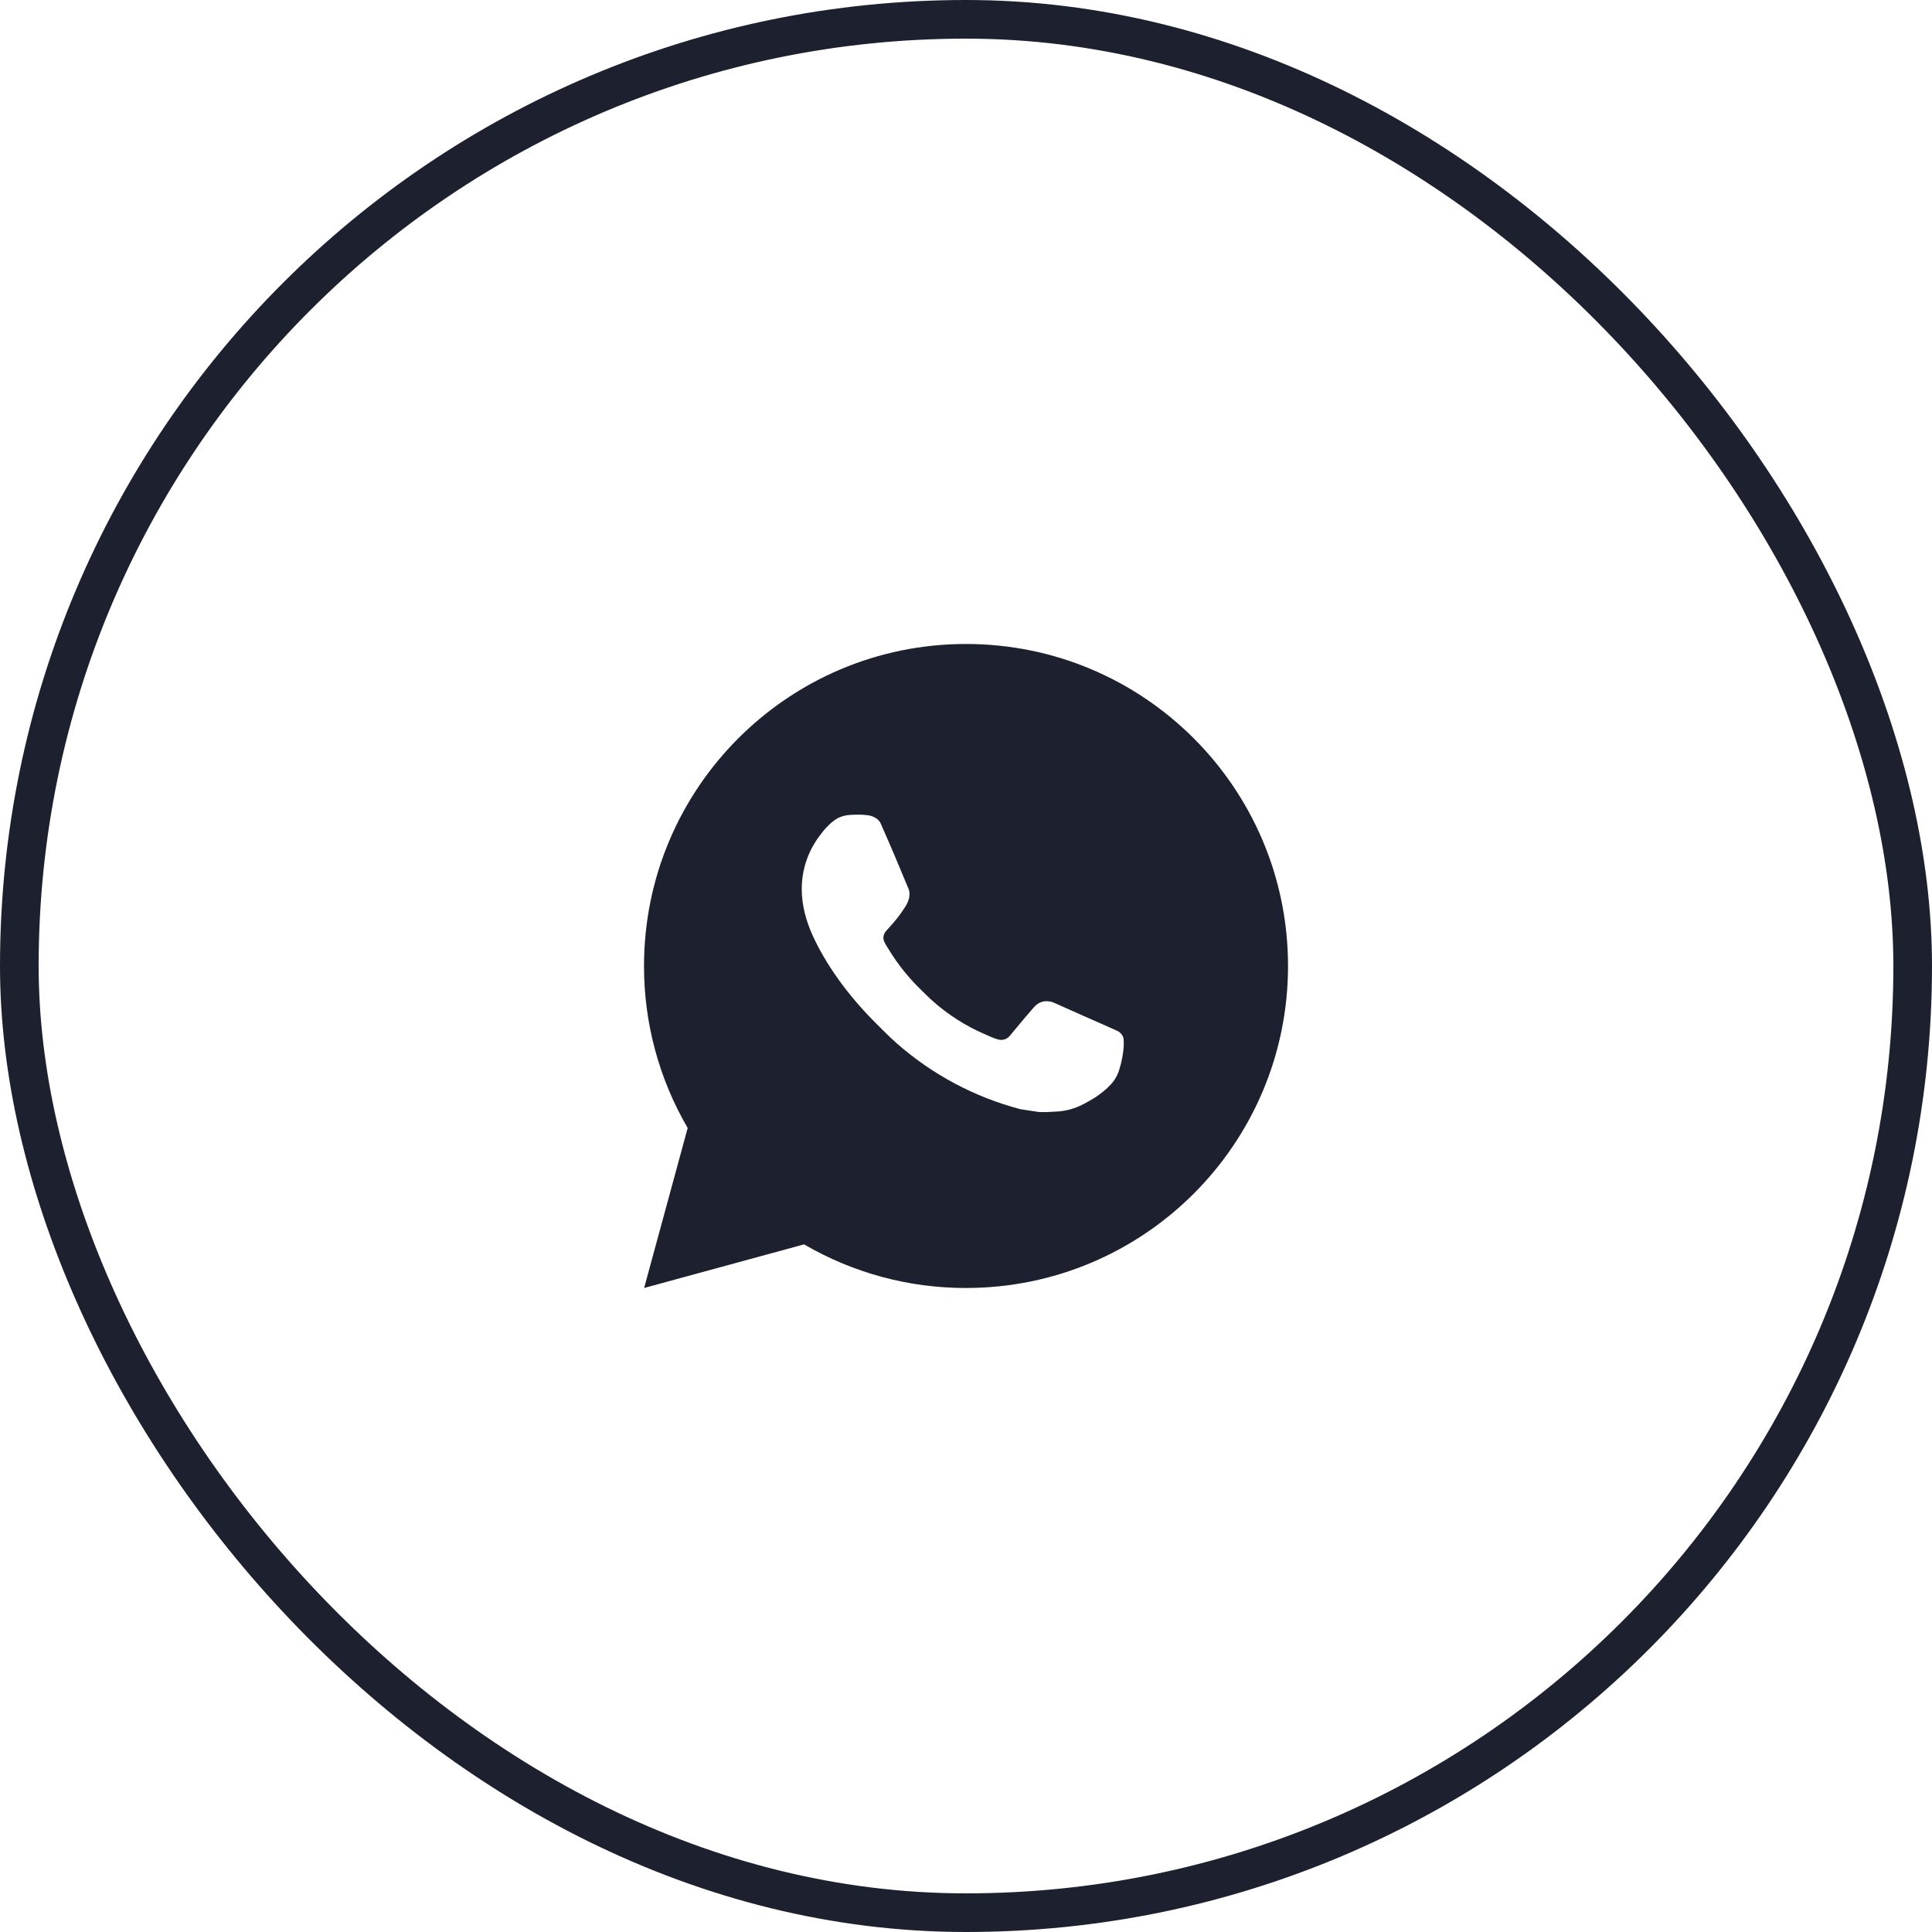 <?xml version="1.0" encoding="UTF-8"?> <svg xmlns="http://www.w3.org/2000/svg" width="50" height="50" viewBox="0 0 50 50" fill="none"><rect x="0.5" y="0.5" width="49" height="49" rx="24.5" stroke="#1D202E"></rect><path d="M25 16.666C29.603 16.666 33.334 20.397 33.334 25C33.334 29.602 29.603 33.333 25 33.333C23.528 33.336 22.081 32.946 20.809 32.204L16.67 33.333L17.797 29.193C17.055 27.921 16.665 26.473 16.667 25C16.667 20.397 20.398 16.666 25 16.666ZM22.16 21.083L21.994 21.09C21.886 21.096 21.78 21.125 21.684 21.173C21.593 21.224 21.511 21.288 21.439 21.363C21.339 21.457 21.282 21.539 21.221 21.618C20.913 22.019 20.747 22.511 20.749 23.017C20.751 23.425 20.858 23.822 21.024 24.194C21.365 24.946 21.926 25.741 22.666 26.479C22.844 26.657 23.019 26.835 23.208 27.001C24.127 27.81 25.223 28.394 26.408 28.706L26.881 28.778C27.035 28.787 27.189 28.775 27.344 28.767C27.587 28.755 27.824 28.689 28.039 28.575C28.148 28.519 28.254 28.457 28.358 28.392C28.358 28.392 28.394 28.368 28.462 28.317C28.574 28.233 28.644 28.174 28.737 28.076C28.806 28.005 28.866 27.921 28.912 27.825C28.977 27.689 29.042 27.43 29.069 27.214C29.089 27.049 29.083 26.959 29.08 26.903C29.077 26.814 29.003 26.721 28.922 26.682L28.437 26.465C28.437 26.465 27.712 26.149 27.269 25.947C27.222 25.927 27.172 25.916 27.122 25.913C27.065 25.907 27.007 25.914 26.953 25.932C26.899 25.95 26.849 25.98 26.807 26.019C26.803 26.017 26.747 26.065 26.144 26.795C26.11 26.841 26.062 26.876 26.008 26.896C25.953 26.915 25.894 26.918 25.838 26.903C25.784 26.889 25.73 26.87 25.679 26.848C25.575 26.805 25.539 26.788 25.469 26.758C24.99 26.549 24.547 26.267 24.156 25.922C24.051 25.831 23.954 25.731 23.854 25.634C23.526 25.32 23.24 24.965 23.004 24.577L22.954 24.498C22.919 24.445 22.89 24.388 22.869 24.327C22.838 24.205 22.92 24.107 22.92 24.107C22.92 24.107 23.123 23.885 23.217 23.765C23.309 23.648 23.386 23.535 23.436 23.454C23.534 23.296 23.565 23.133 23.514 23.007C23.28 22.437 23.039 21.87 22.79 21.306C22.741 21.195 22.595 21.115 22.463 21.099C22.418 21.094 22.373 21.089 22.328 21.086C22.216 21.08 22.104 21.081 21.992 21.089L22.16 21.083Z" fill="#1D202E"></path></svg> 